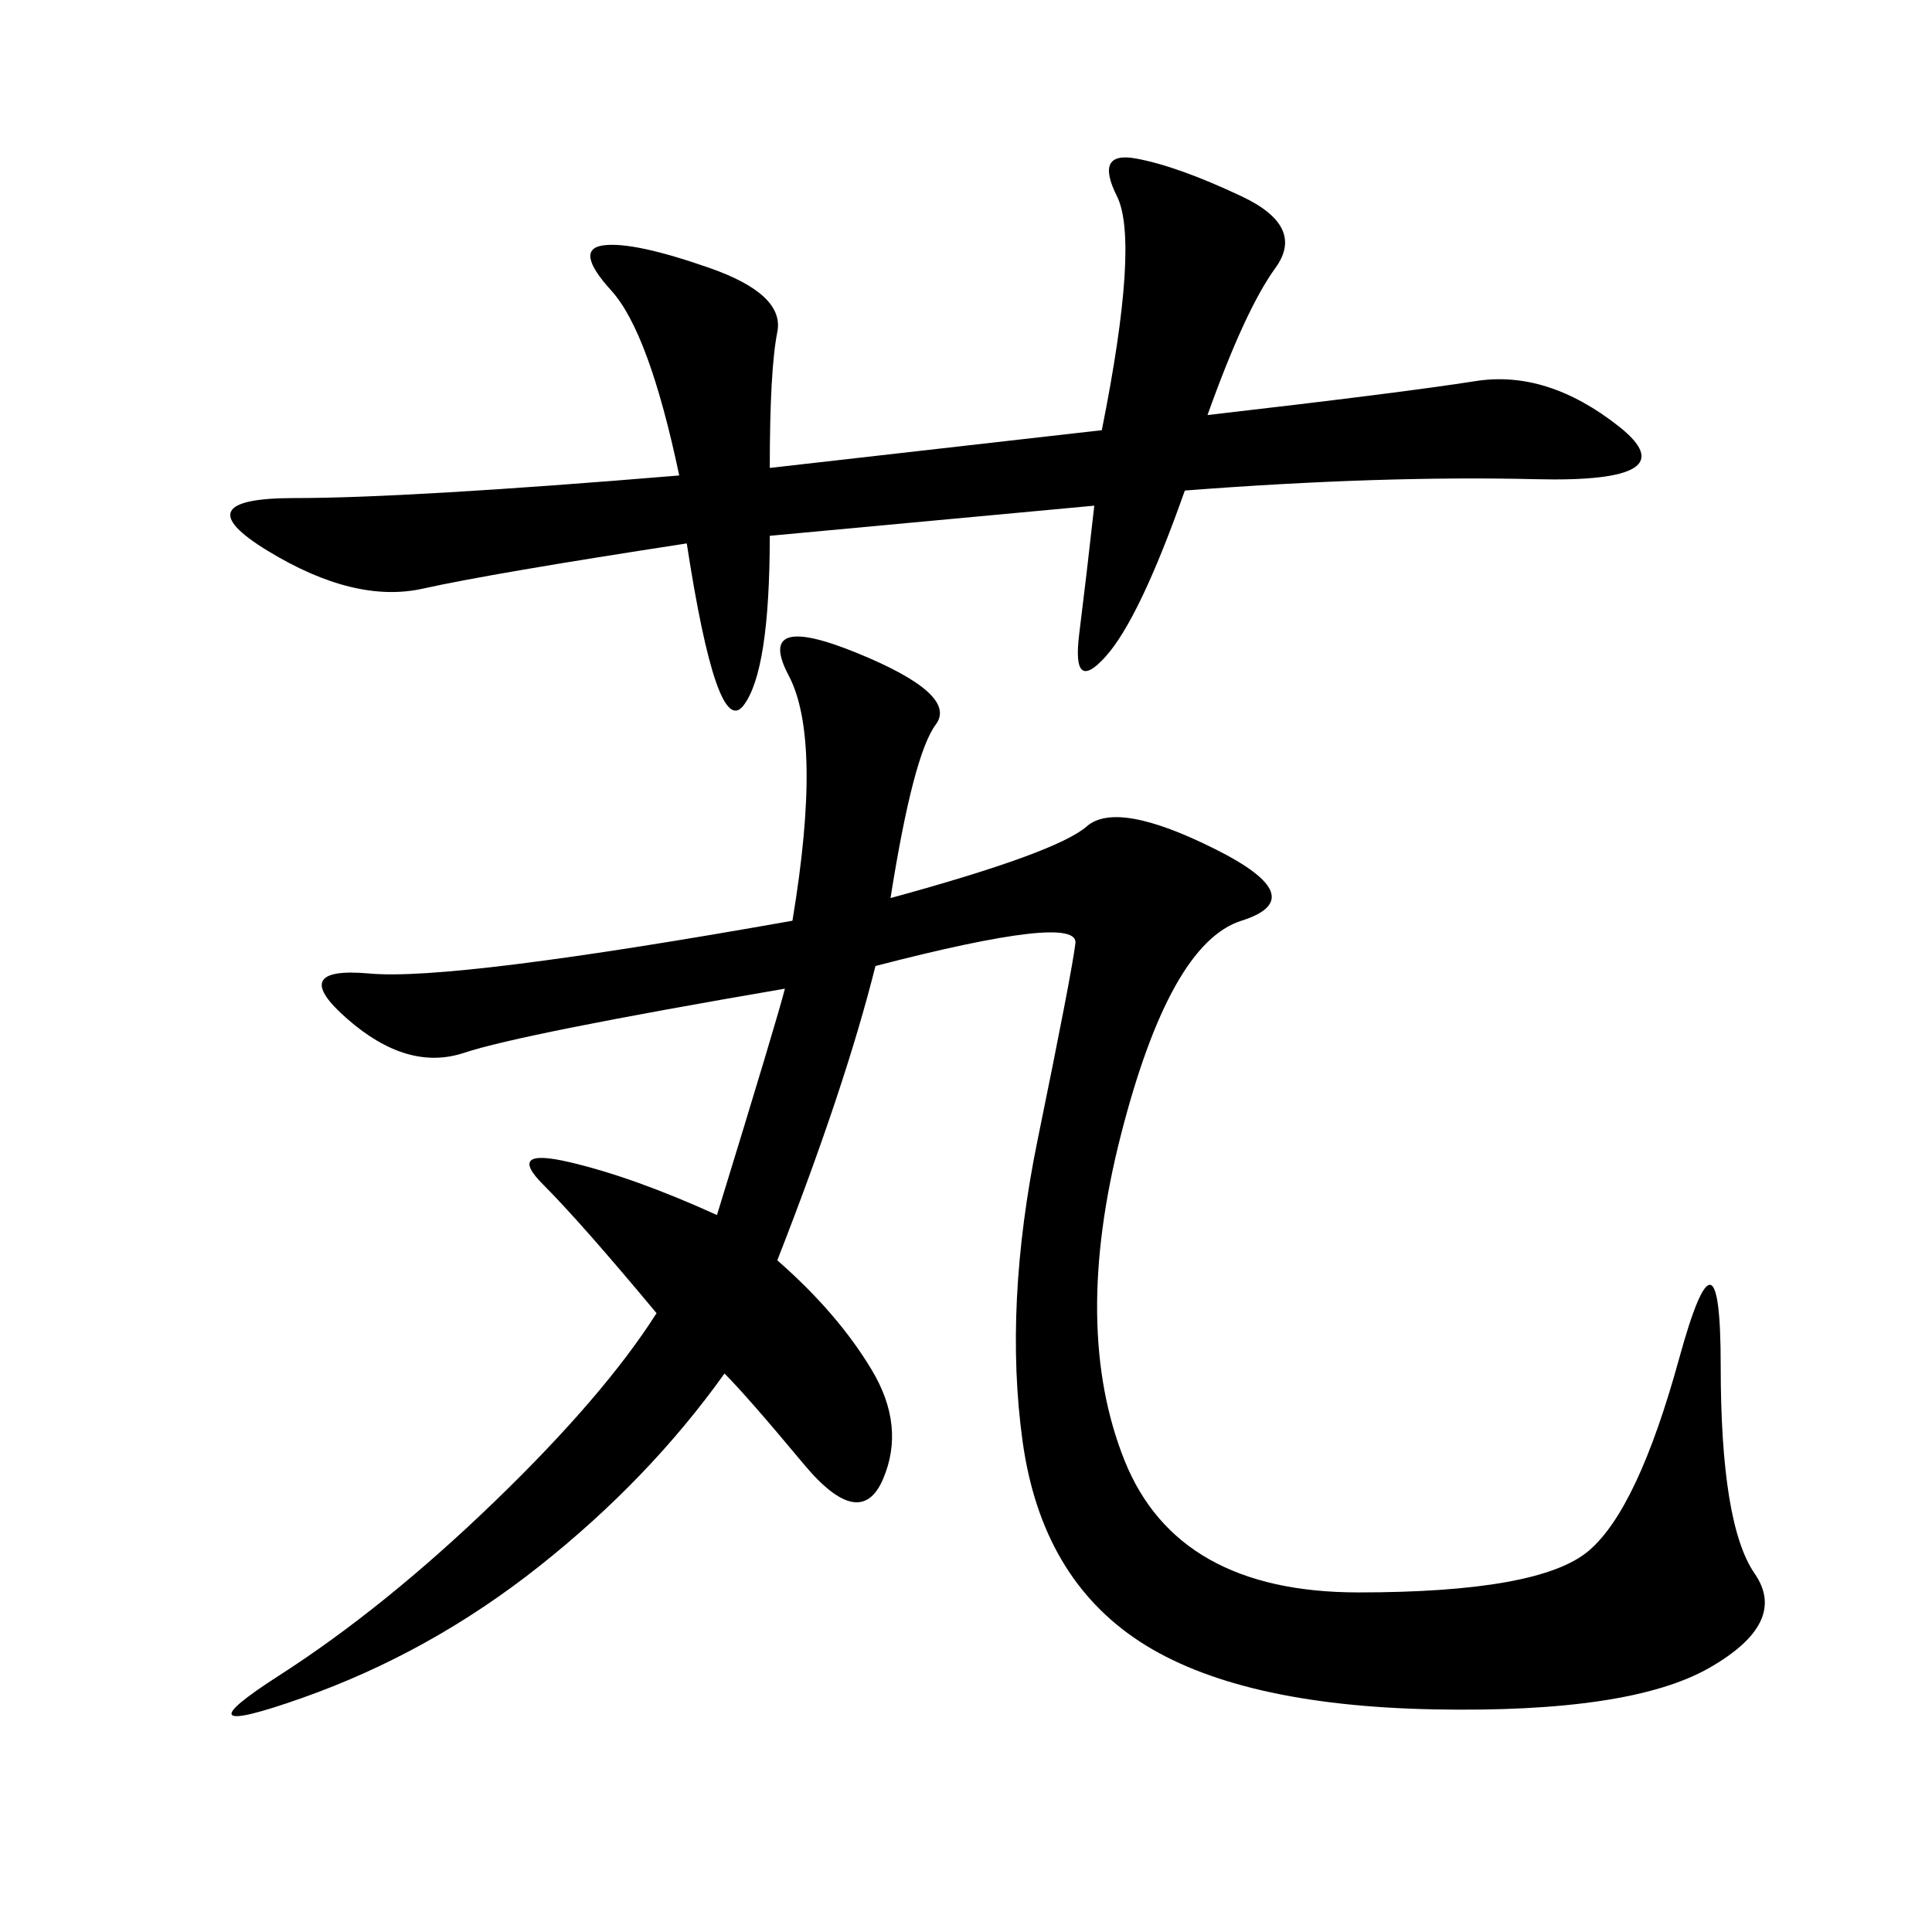 <svg xmlns="http://www.w3.org/2000/svg" xmlns:xlink="http://www.w3.org/1999/xlink" width="300" height="300"><path d="M138.28 139.45Q164.06 132.42 168.75 128.32Q173.44 124.22 188.67 131.84Q203.91 139.45 192.77 142.97Q181.64 146.48 174.02 176.37Q166.41 206.25 174.61 226.76Q182.81 247.27 210.94 247.27L210.94 247.27Q239.06 247.27 246.68 240.82Q254.30 234.38 260.74 210.94Q267.19 187.50 267.19 212.11L267.19 212.11Q267.19 236.72 272.46 244.34Q277.73 251.95 265.43 258.98Q253.13 266.02 222.66 265.43Q192.19 264.84 176.95 254.88Q161.72 244.92 158.79 223.83Q155.86 202.73 161.13 176.95Q166.41 151.17 166.99 146.48Q167.58 141.80 135.94 150L135.94 150Q131.25 168.75 120.70 195.70L120.70 195.70Q130.08 203.91 135.35 212.70Q140.63 221.48 137.11 229.69Q133.59 237.89 124.80 227.34Q116.02 216.80 112.50 213.28L112.50 213.28Q100.78 229.69 83.79 243.16Q66.80 256.64 46.88 263.67Q26.95 270.70 43.36 260.16Q59.77 249.61 76.76 233.20Q93.75 216.80 101.95 203.91L101.95 203.91Q90.23 189.84 84.38 183.98Q78.52 178.13 88.48 180.47Q98.44 182.81 111.33 188.67L111.33 188.67Q120.70 158.20 121.88 153.52L121.88 153.52Q80.86 160.55 72.07 163.48Q63.28 166.41 53.91 158.20Q44.53 150 57.42 151.17Q70.31 152.34 123.05 142.97L123.05 142.97Q127.73 114.84 122.46 104.88Q117.19 94.92 133.01 101.37Q148.83 107.81 145.31 112.50Q141.80 117.19 138.28 139.45L138.28 139.45ZM119.53 83.20Q119.53 104.30 115.43 109.57Q111.33 114.84 106.64 84.38L106.64 84.38Q76.17 89.06 65.63 91.41Q55.08 93.75 41.60 85.55Q28.13 77.34 45.70 77.34L45.70 77.34Q63.28 77.34 105.47 73.83L105.47 73.83Q100.78 51.56 94.92 45.12Q89.06 38.67 93.75 38.09Q98.44 37.50 110.16 41.60Q121.88 45.70 120.70 51.56Q119.53 57.42 119.53 72.66L119.53 72.66L171.09 66.80Q176.95 37.50 173.44 30.47Q169.92 23.44 176.37 24.61Q182.81 25.78 192.77 30.47Q202.73 35.16 198.05 41.60Q193.36 48.05 187.50 64.45L187.50 64.45Q217.97 60.94 229.10 59.18Q240.23 57.42 251.37 66.21Q262.50 75 238.48 74.41Q214.45 73.83 183.98 76.17L183.98 76.17Q176.95 96.09 171.68 101.95Q166.41 107.81 167.58 98.44Q168.75 89.06 169.92 78.52L169.92 78.52L119.53 83.20Z"/></svg>
